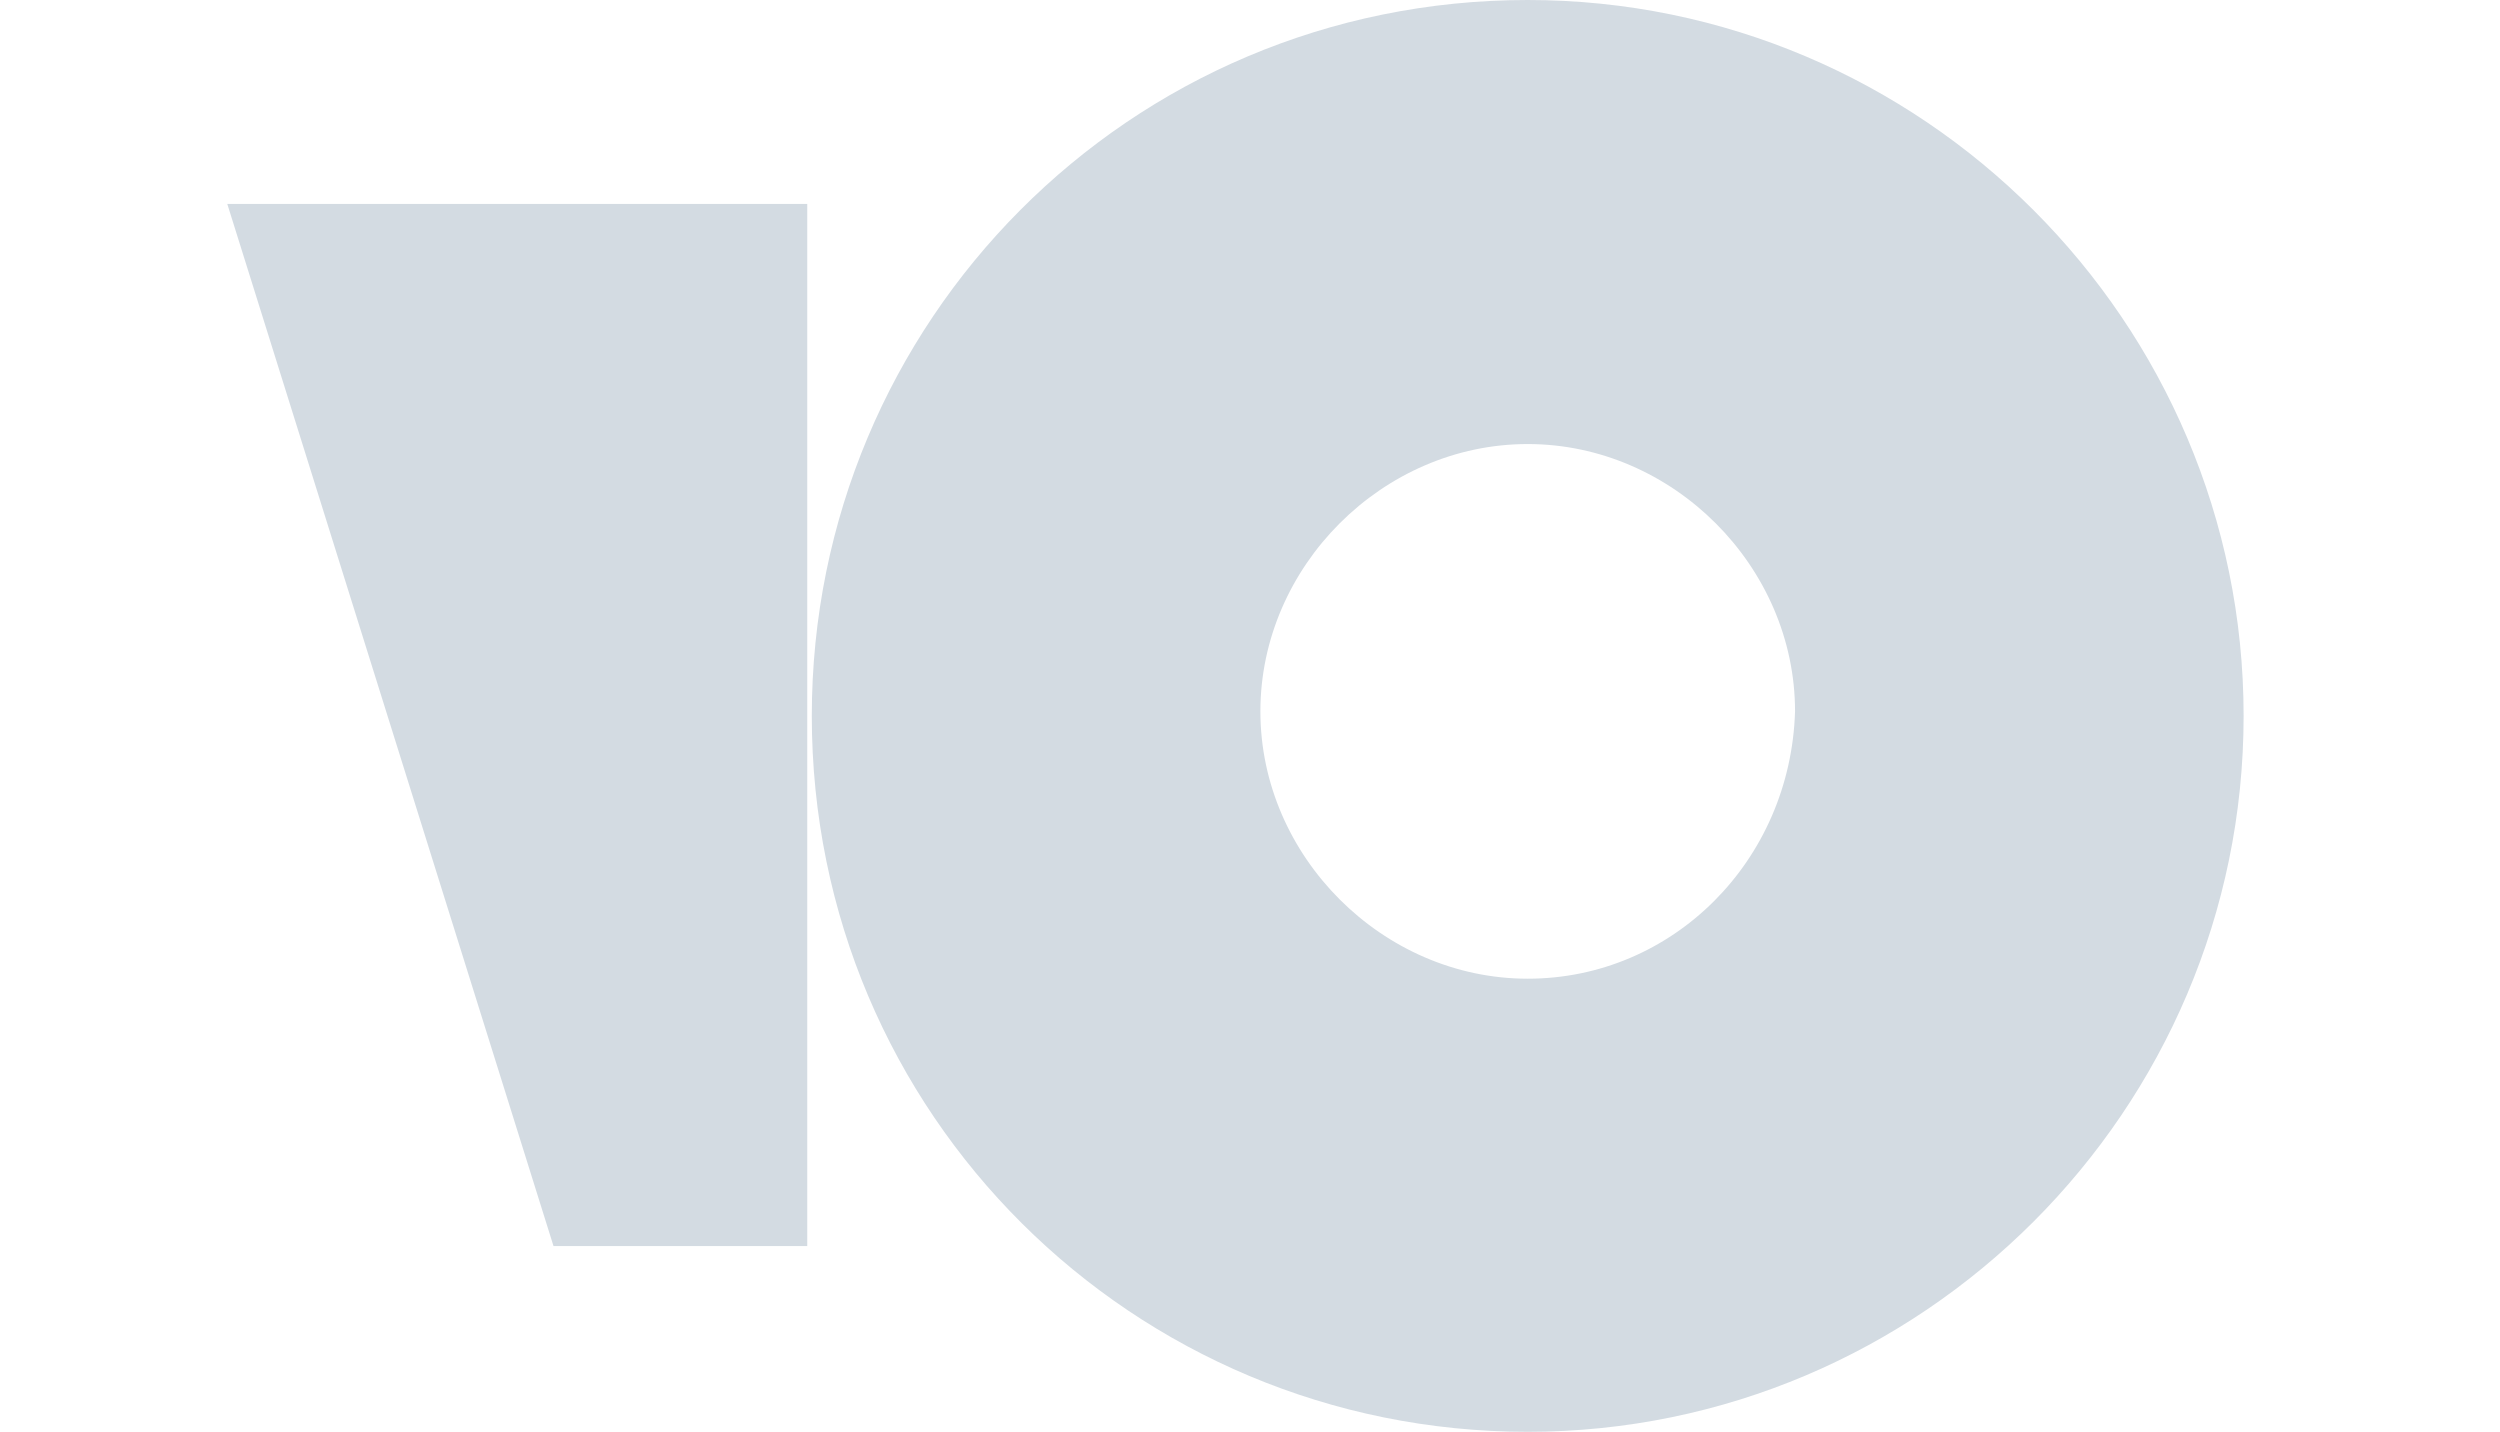<svg  viewBox="-10 0 110 63" fill="none" xmlns="http://www.w3.org/2000/svg"><path d="M57.219 0C39.675 0 25.719 14.155 25.719 31.5C25.719 49.044 39.874 63 57.219 63C74.564 63 88.719 48.845 88.719 31.5C88.719 14.155 74.564 0 57.219 0ZM57.219 43.063C50.84 43.063 45.457 37.68 45.457 31.301C45.457 24.921 50.84 19.538 57.219 19.538C63.599 19.538 68.982 24.921 68.982 31.301C68.782 37.88 63.599 43.063 57.219 43.063Z" fill="#d3dbe2"/>
<path d="M25.519 8.972V54.826H14.354L0 8.972H25.519Z" fill="#d3dbe2"/>
</svg>
